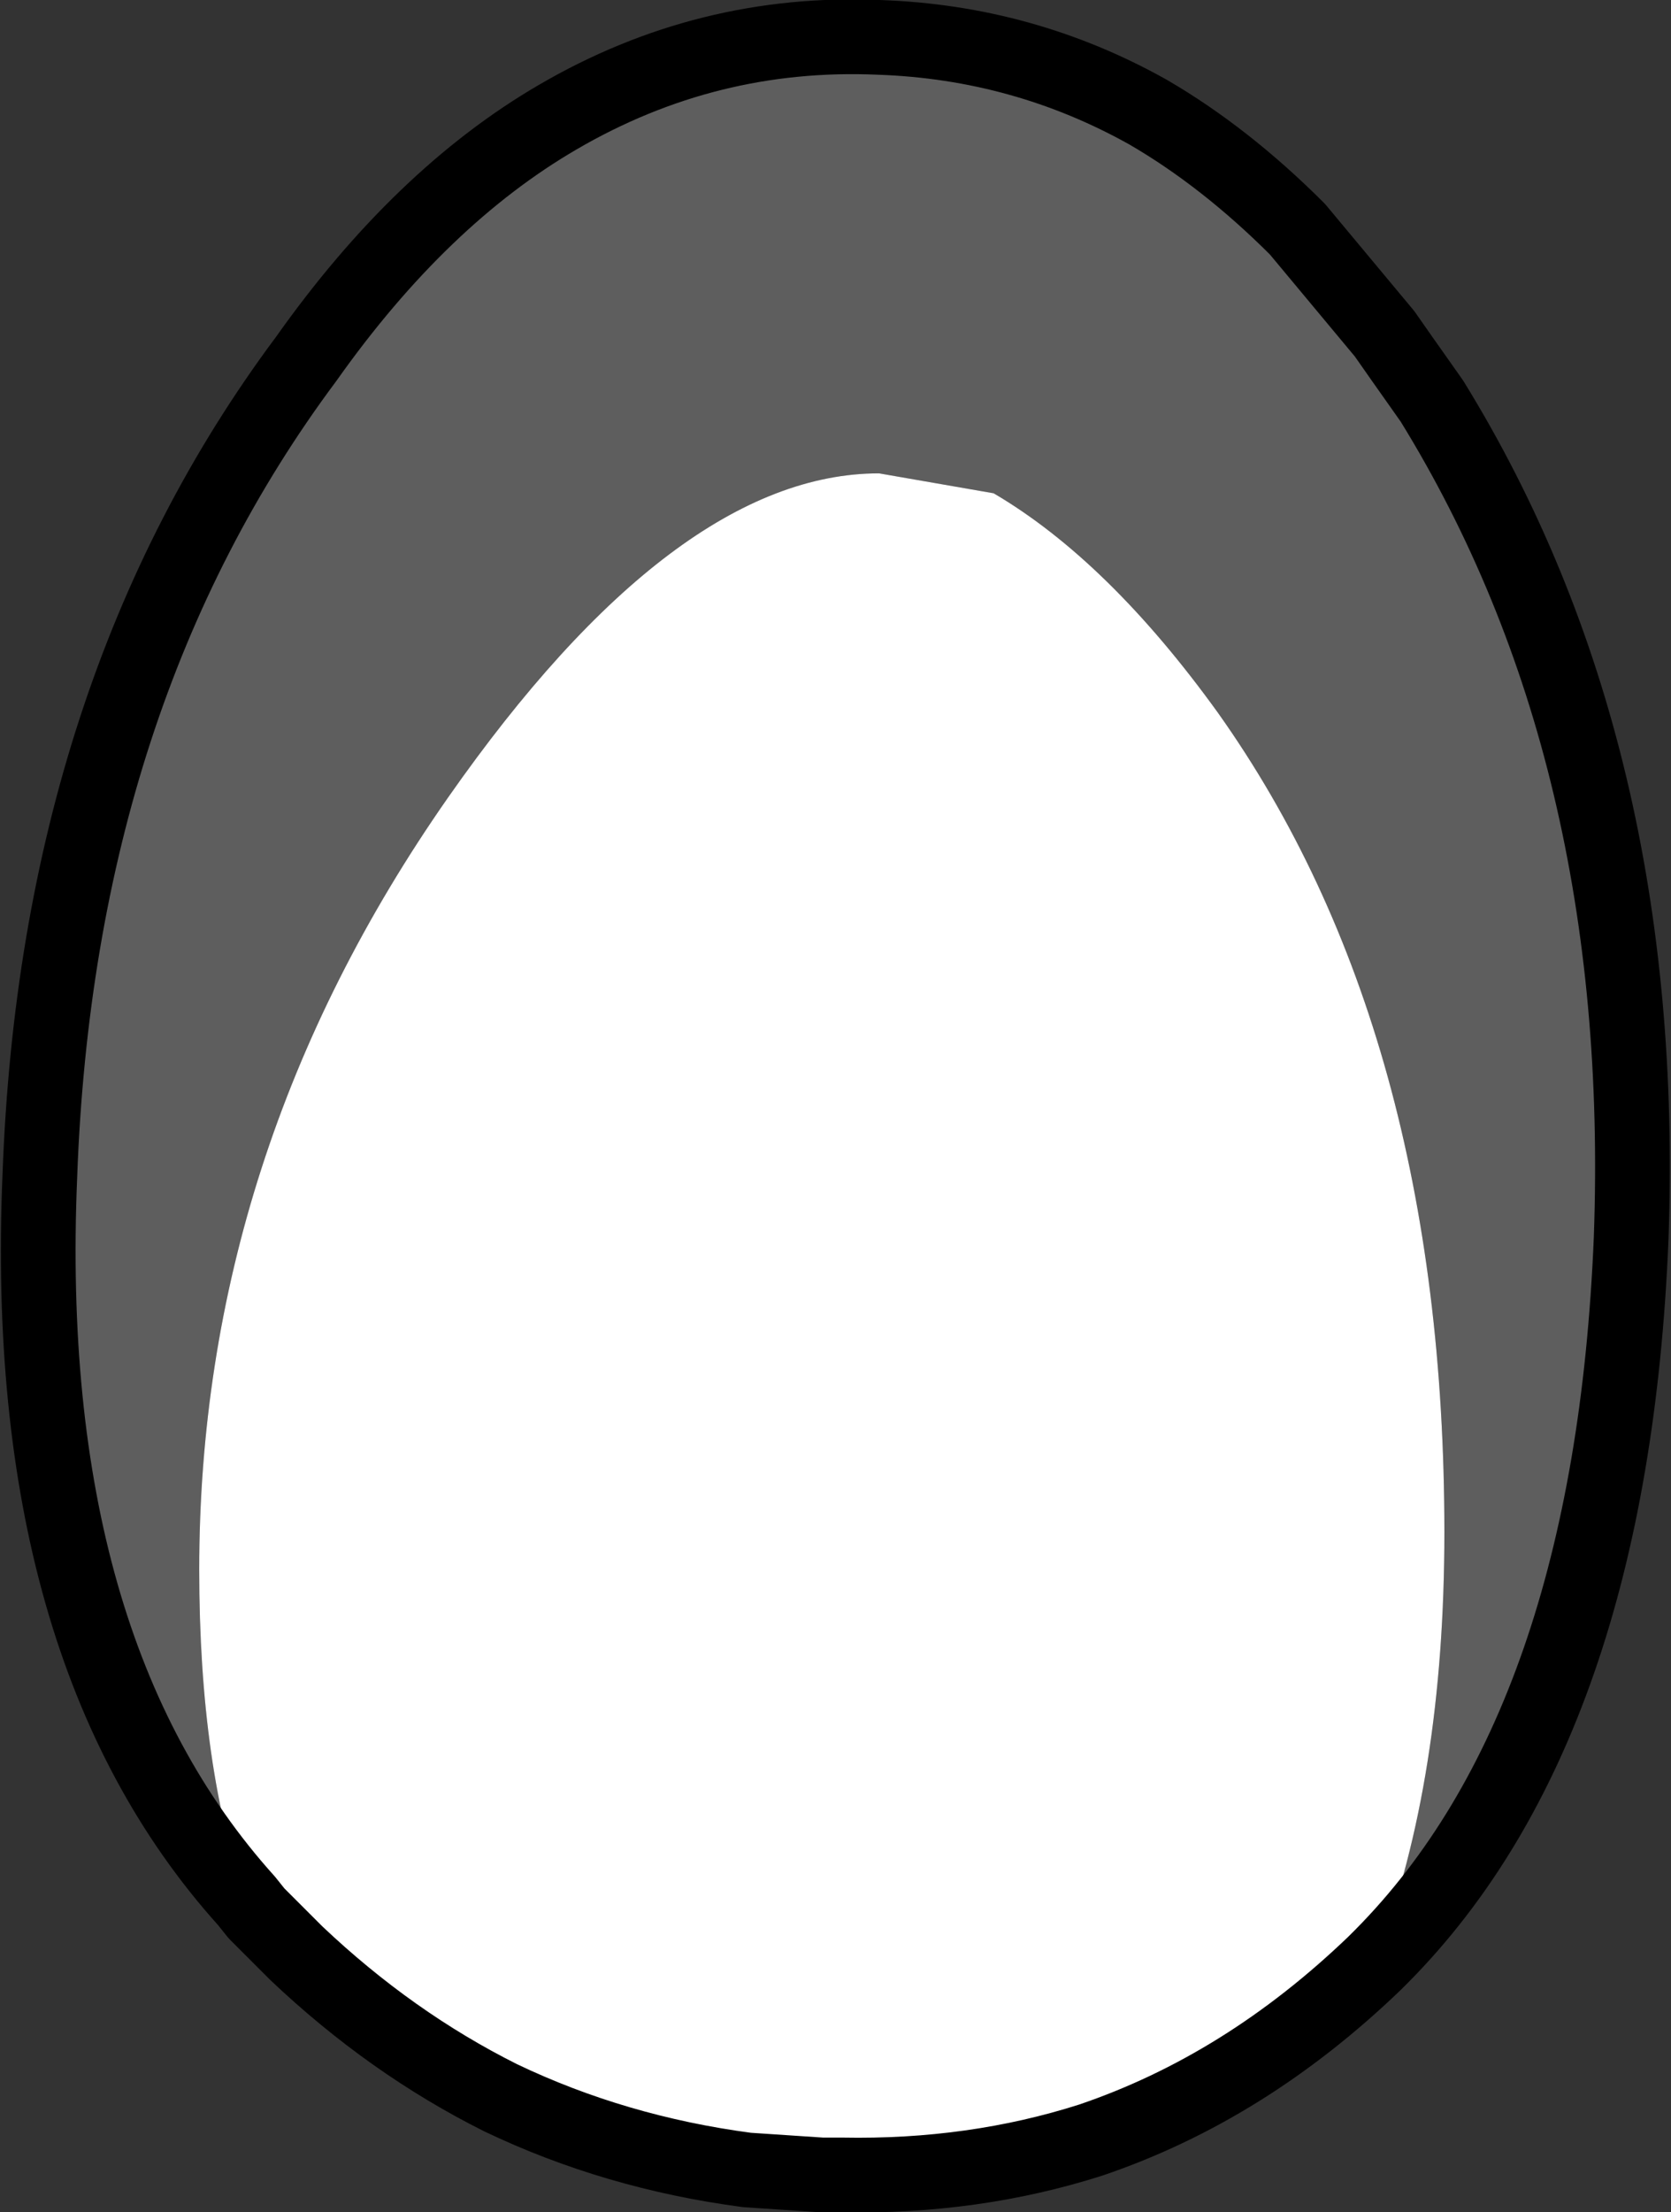 <?xml version="1.0" encoding="UTF-8" standalone="no"?>
<svg xmlns:xlink="http://www.w3.org/1999/xlink" height="44.4px" width="33.55px" xmlns="http://www.w3.org/2000/svg">
  <rect width="100%" height="100%" fill="#333333" stroke="none"/>
  <g transform="matrix(1.0, 0.0, 0.0, 1.0, 0.75, 0.7)">
    <path d="M4.2 37.45 Q-0.35 32.4 0.05 22.9 0.4 13.2 5.4 6.5 7.7 3.25 10.45 1.65 13.45 -0.1 16.9 0.05 19.8 0.15 22.3 1.55 23.85 2.45 25.3 3.9 L27.05 6.0 27.4 6.5 28.0 7.35 Q32.35 14.4 32.0 24.15 31.6 33.9 27.0 38.55 L26.85 38.7 26.9 38.55 Q28.25 35.0 28.25 30.05 28.25 20.0 23.7 13.6 21.5 10.55 19.2 9.2 L16.9 8.8 Q12.8 8.8 8.25 15.3 3.25 22.45 3.25 30.8 3.25 34.8 4.2 37.45" fill="#5e5e5e" fill-rule="evenodd" stroke="none"/>
    <path d="M4.2 37.45 Q3.25 34.8 3.25 30.8 3.25 22.45 8.25 15.3 12.8 8.8 16.9 8.8 L19.2 9.2 Q21.5 10.55 23.7 13.6 28.25 20.0 28.25 30.05 28.25 35.0 26.9 38.55 L26.85 38.7 Q24.25 41.2 21.15 42.25 18.8 43.0 16.15 42.95 L15.75 42.95 14.25 42.85 Q11.6 42.5 9.3 41.4 7.1 40.3 5.2 38.5 L4.4 37.7 4.2 37.45" fill="#ffffff" fill-rule="evenodd" stroke="none"/>
    <path d="M26.85 38.7 L27.0 38.55 Q31.6 33.9 32.0 24.15 32.35 14.4 28.0 7.35 L27.4 6.5 27.05 6.0 25.3 3.9 Q23.85 2.45 22.3 1.55 19.8 0.15 16.9 0.05 13.45 -0.1 10.45 1.65 7.7 3.25 5.4 6.5 0.4 13.2 0.05 22.9 -0.35 32.4 4.2 37.45 L4.4 37.7 5.2 38.5 Q7.1 40.3 9.3 41.4 11.6 42.5 14.25 42.85 L15.75 42.95 16.15 42.95 Q18.8 43.0 21.15 42.25 24.25 41.2 26.85 38.7 Z" fill="none" stroke="#000000" stroke-linecap="round" stroke-linejoin="round" stroke-width="1.5"/>
  </g>
</svg>
